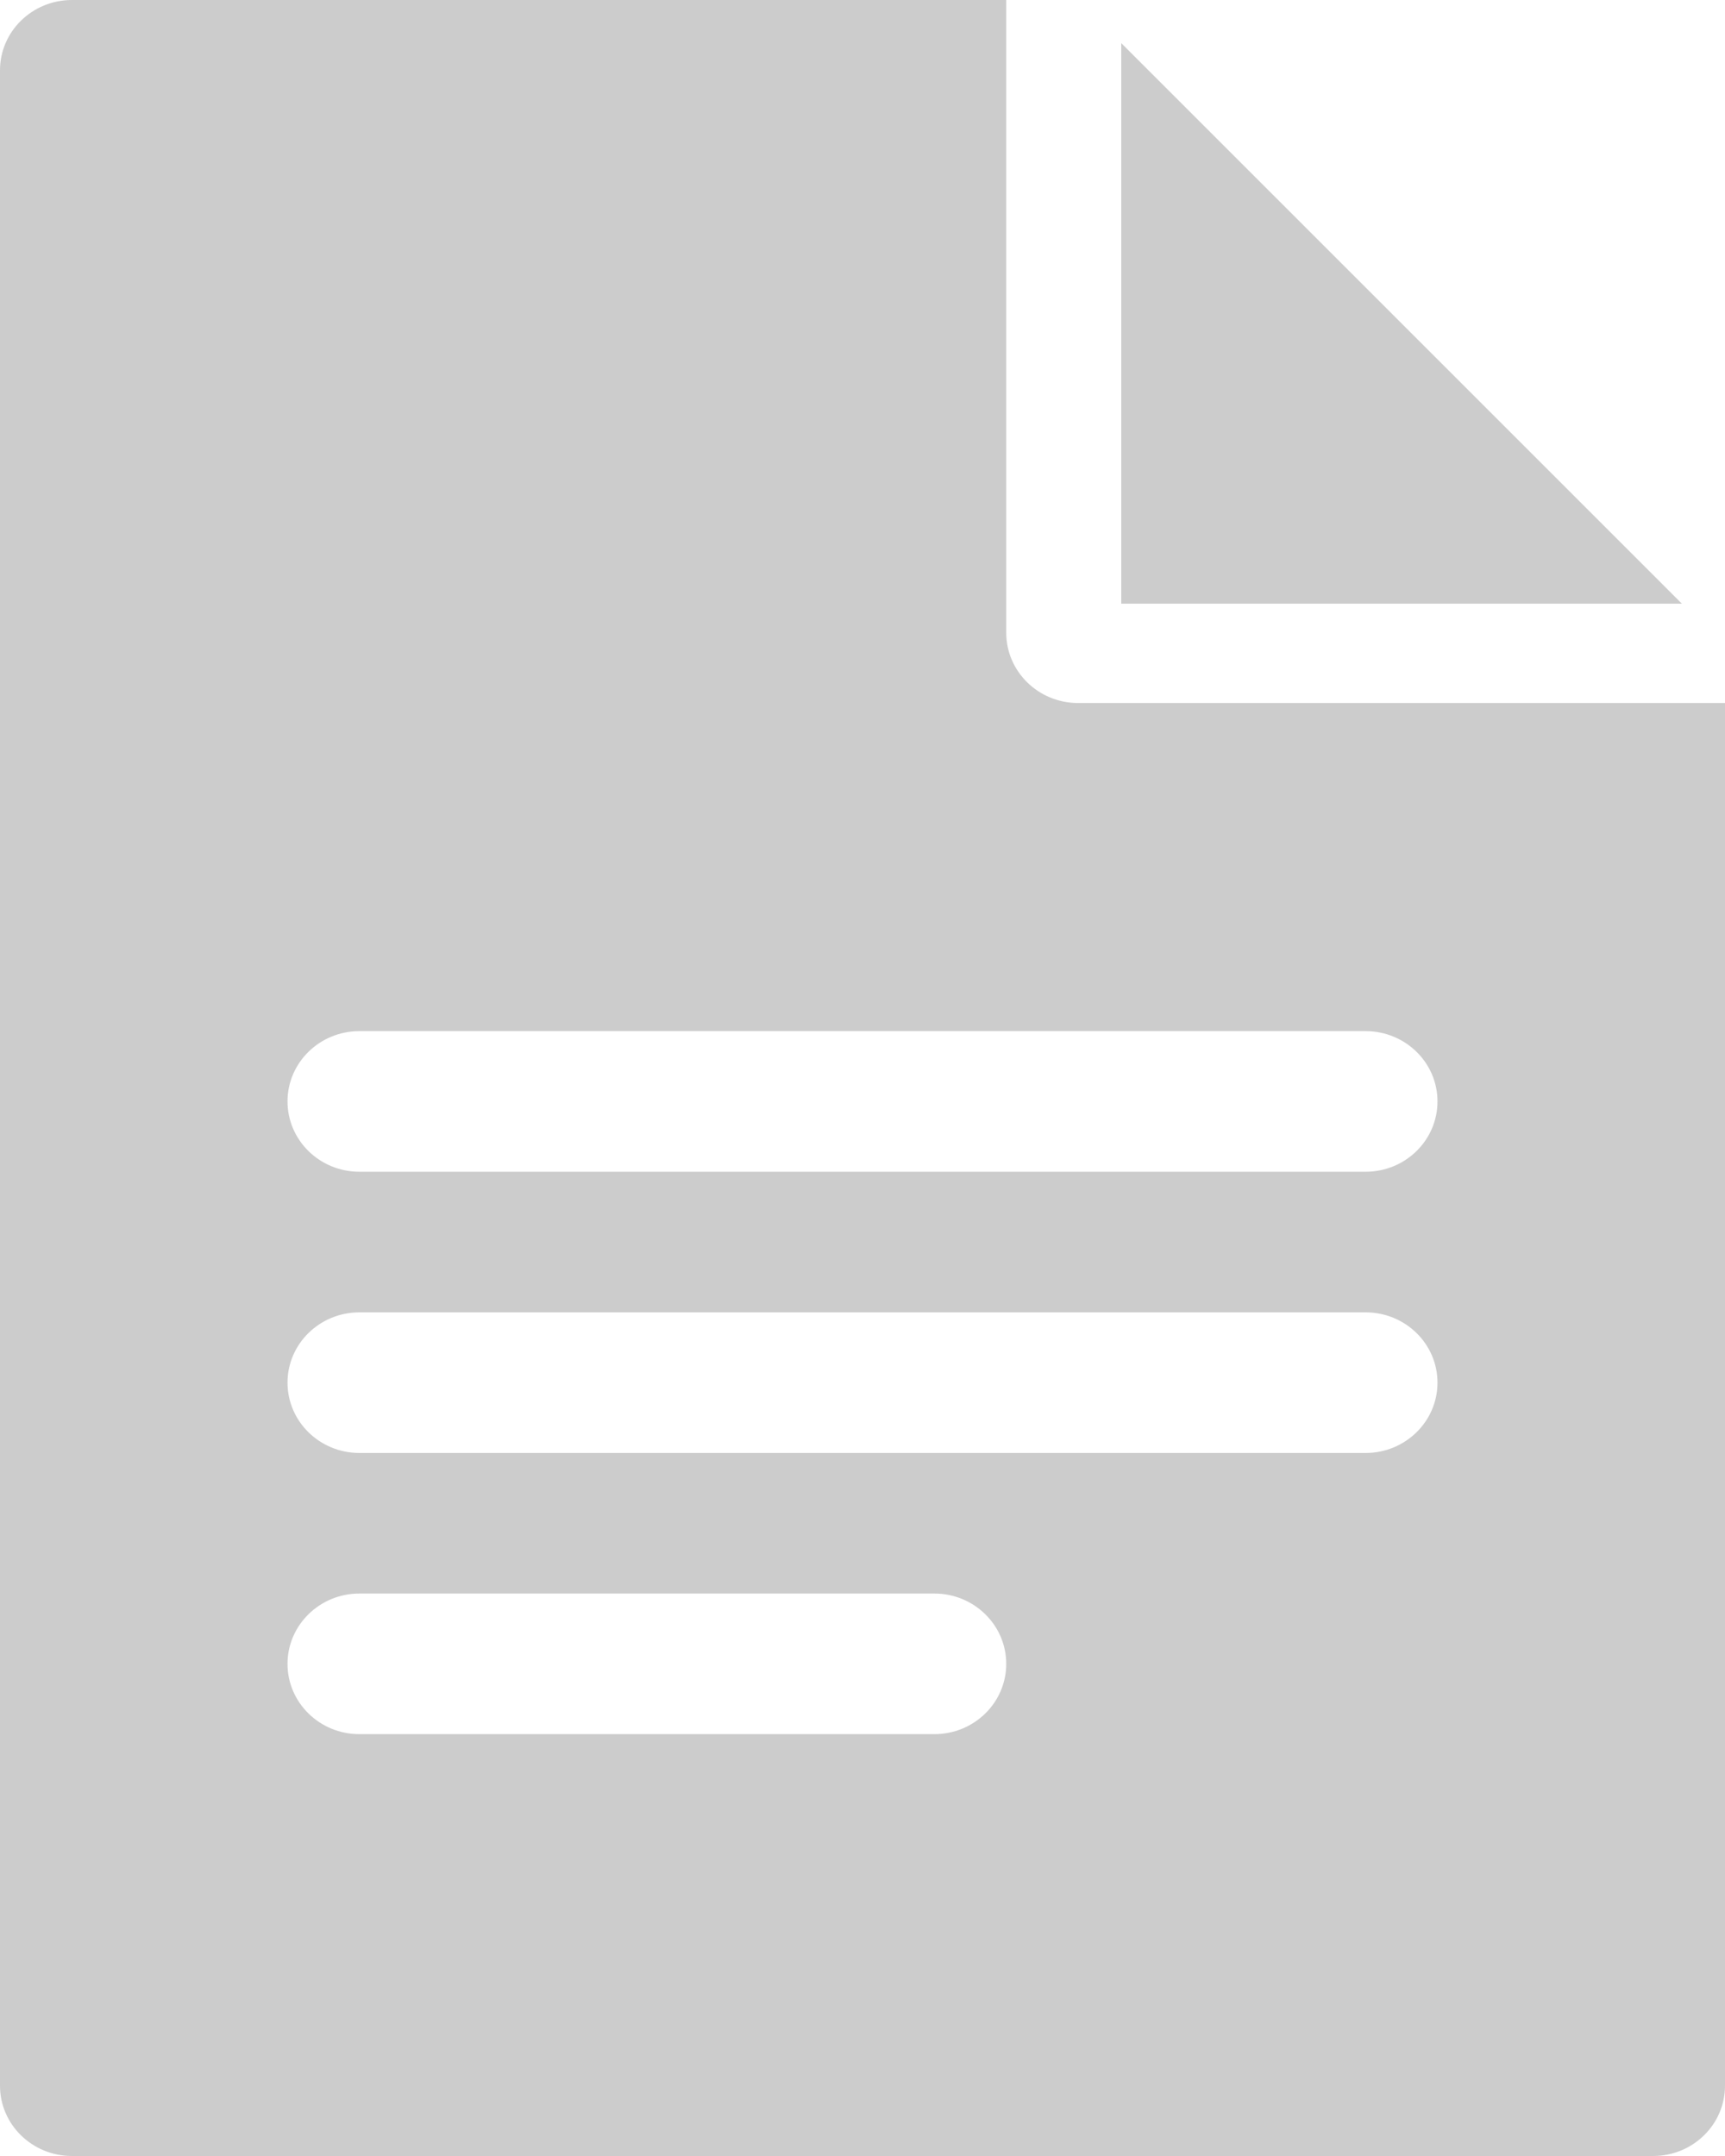 <svg width="40" height="50" viewBox="0 0 40 50" fill="none" xmlns="http://www.w3.org/2000/svg">
<g id="docs" opacity="0.2">
<path id="Path" d="M26 1V14H39L26 1Z" fill="black"/>
<path id="Shape" fill-rule="evenodd" clip-rule="evenodd" d="M23.333 14.674C23.333 15.574 24.08 16.304 25 16.304H40V48.37C40 49.27 39.253 50 38.333 50H1.667C0.747 50 0 49.27 0 48.37V1.63C0 0.73 0.747 0 1.667 0H23.333V14.674ZM8.333 40.217H21.667C22.587 40.217 23.333 39.487 23.333 38.587C23.333 37.687 22.587 36.956 21.667 36.956H8.333C7.413 36.956 6.667 37.687 6.667 38.587C6.667 39.487 7.413 40.217 8.333 40.217ZM31.667 33.696H8.333C7.413 33.696 6.667 32.965 6.667 32.065C6.667 31.165 7.413 30.435 8.333 30.435H31.667C32.587 30.435 33.333 31.165 33.333 32.065C33.333 32.965 32.587 33.696 31.667 33.696ZM8.333 27.174H31.667C32.587 27.174 33.333 26.444 33.333 25.543C33.333 24.643 32.587 23.913 31.667 23.913H8.333C7.413 23.913 6.667 24.643 6.667 25.543C6.667 26.444 7.413 27.174 8.333 27.174Z" fill="black"/>
</g>
</svg>
